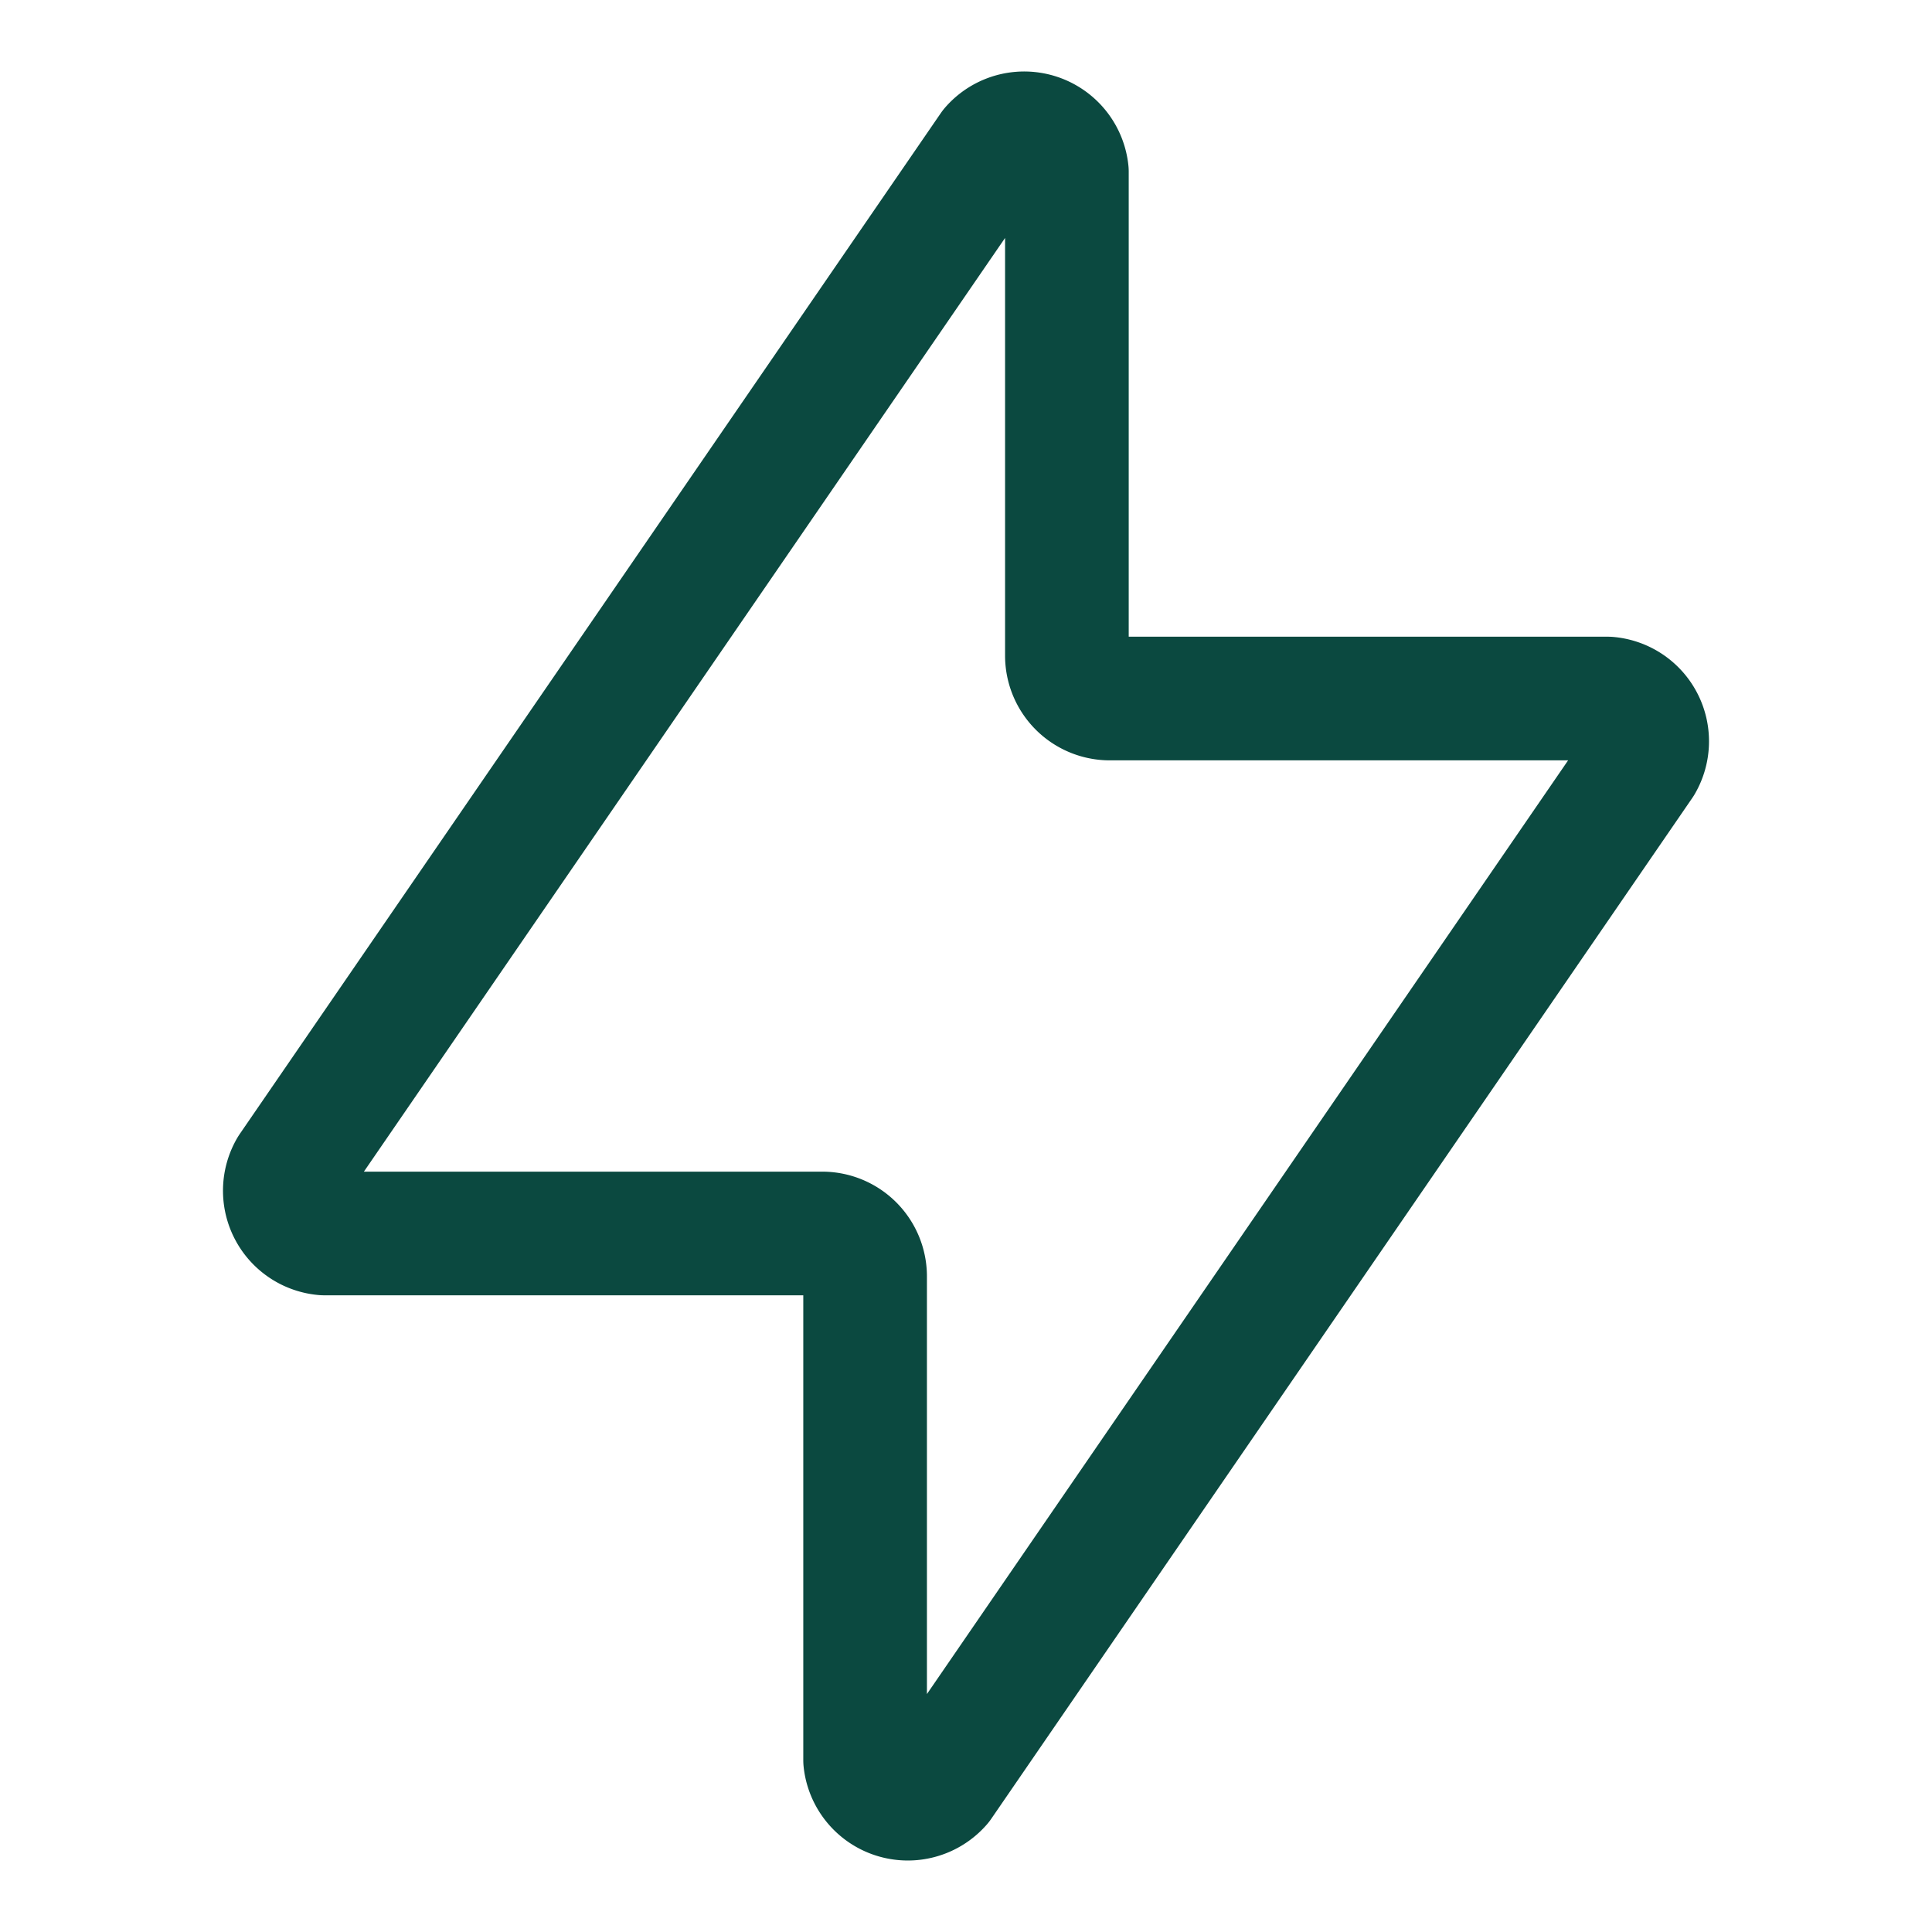 <svg id="Layer_1" data-name="Layer 1" xmlns="http://www.w3.org/2000/svg" width="45" height="45" viewBox="0 0 45 45">
  <defs>
    <style>
      .cls-1 {
        fill: none;
        stroke: #0b4940;
        stroke-linejoin: round;
        stroke-width: 2.88px;
      }
    </style>
  </defs>
  <path class="cls-1" d="M37.45,16.27H25.85a1,1,0,0,1-1-1V4a1,1,0,0,0-1.75-.55L6.77,27.23a1,1,0,0,0,.78,1.5h11.6a1,1,0,0,1,1,1V41a1,1,0,0,0,1.75.55L38.23,17.77A1,1,0,0,0,37.45,16.27Z"/>
</svg>
